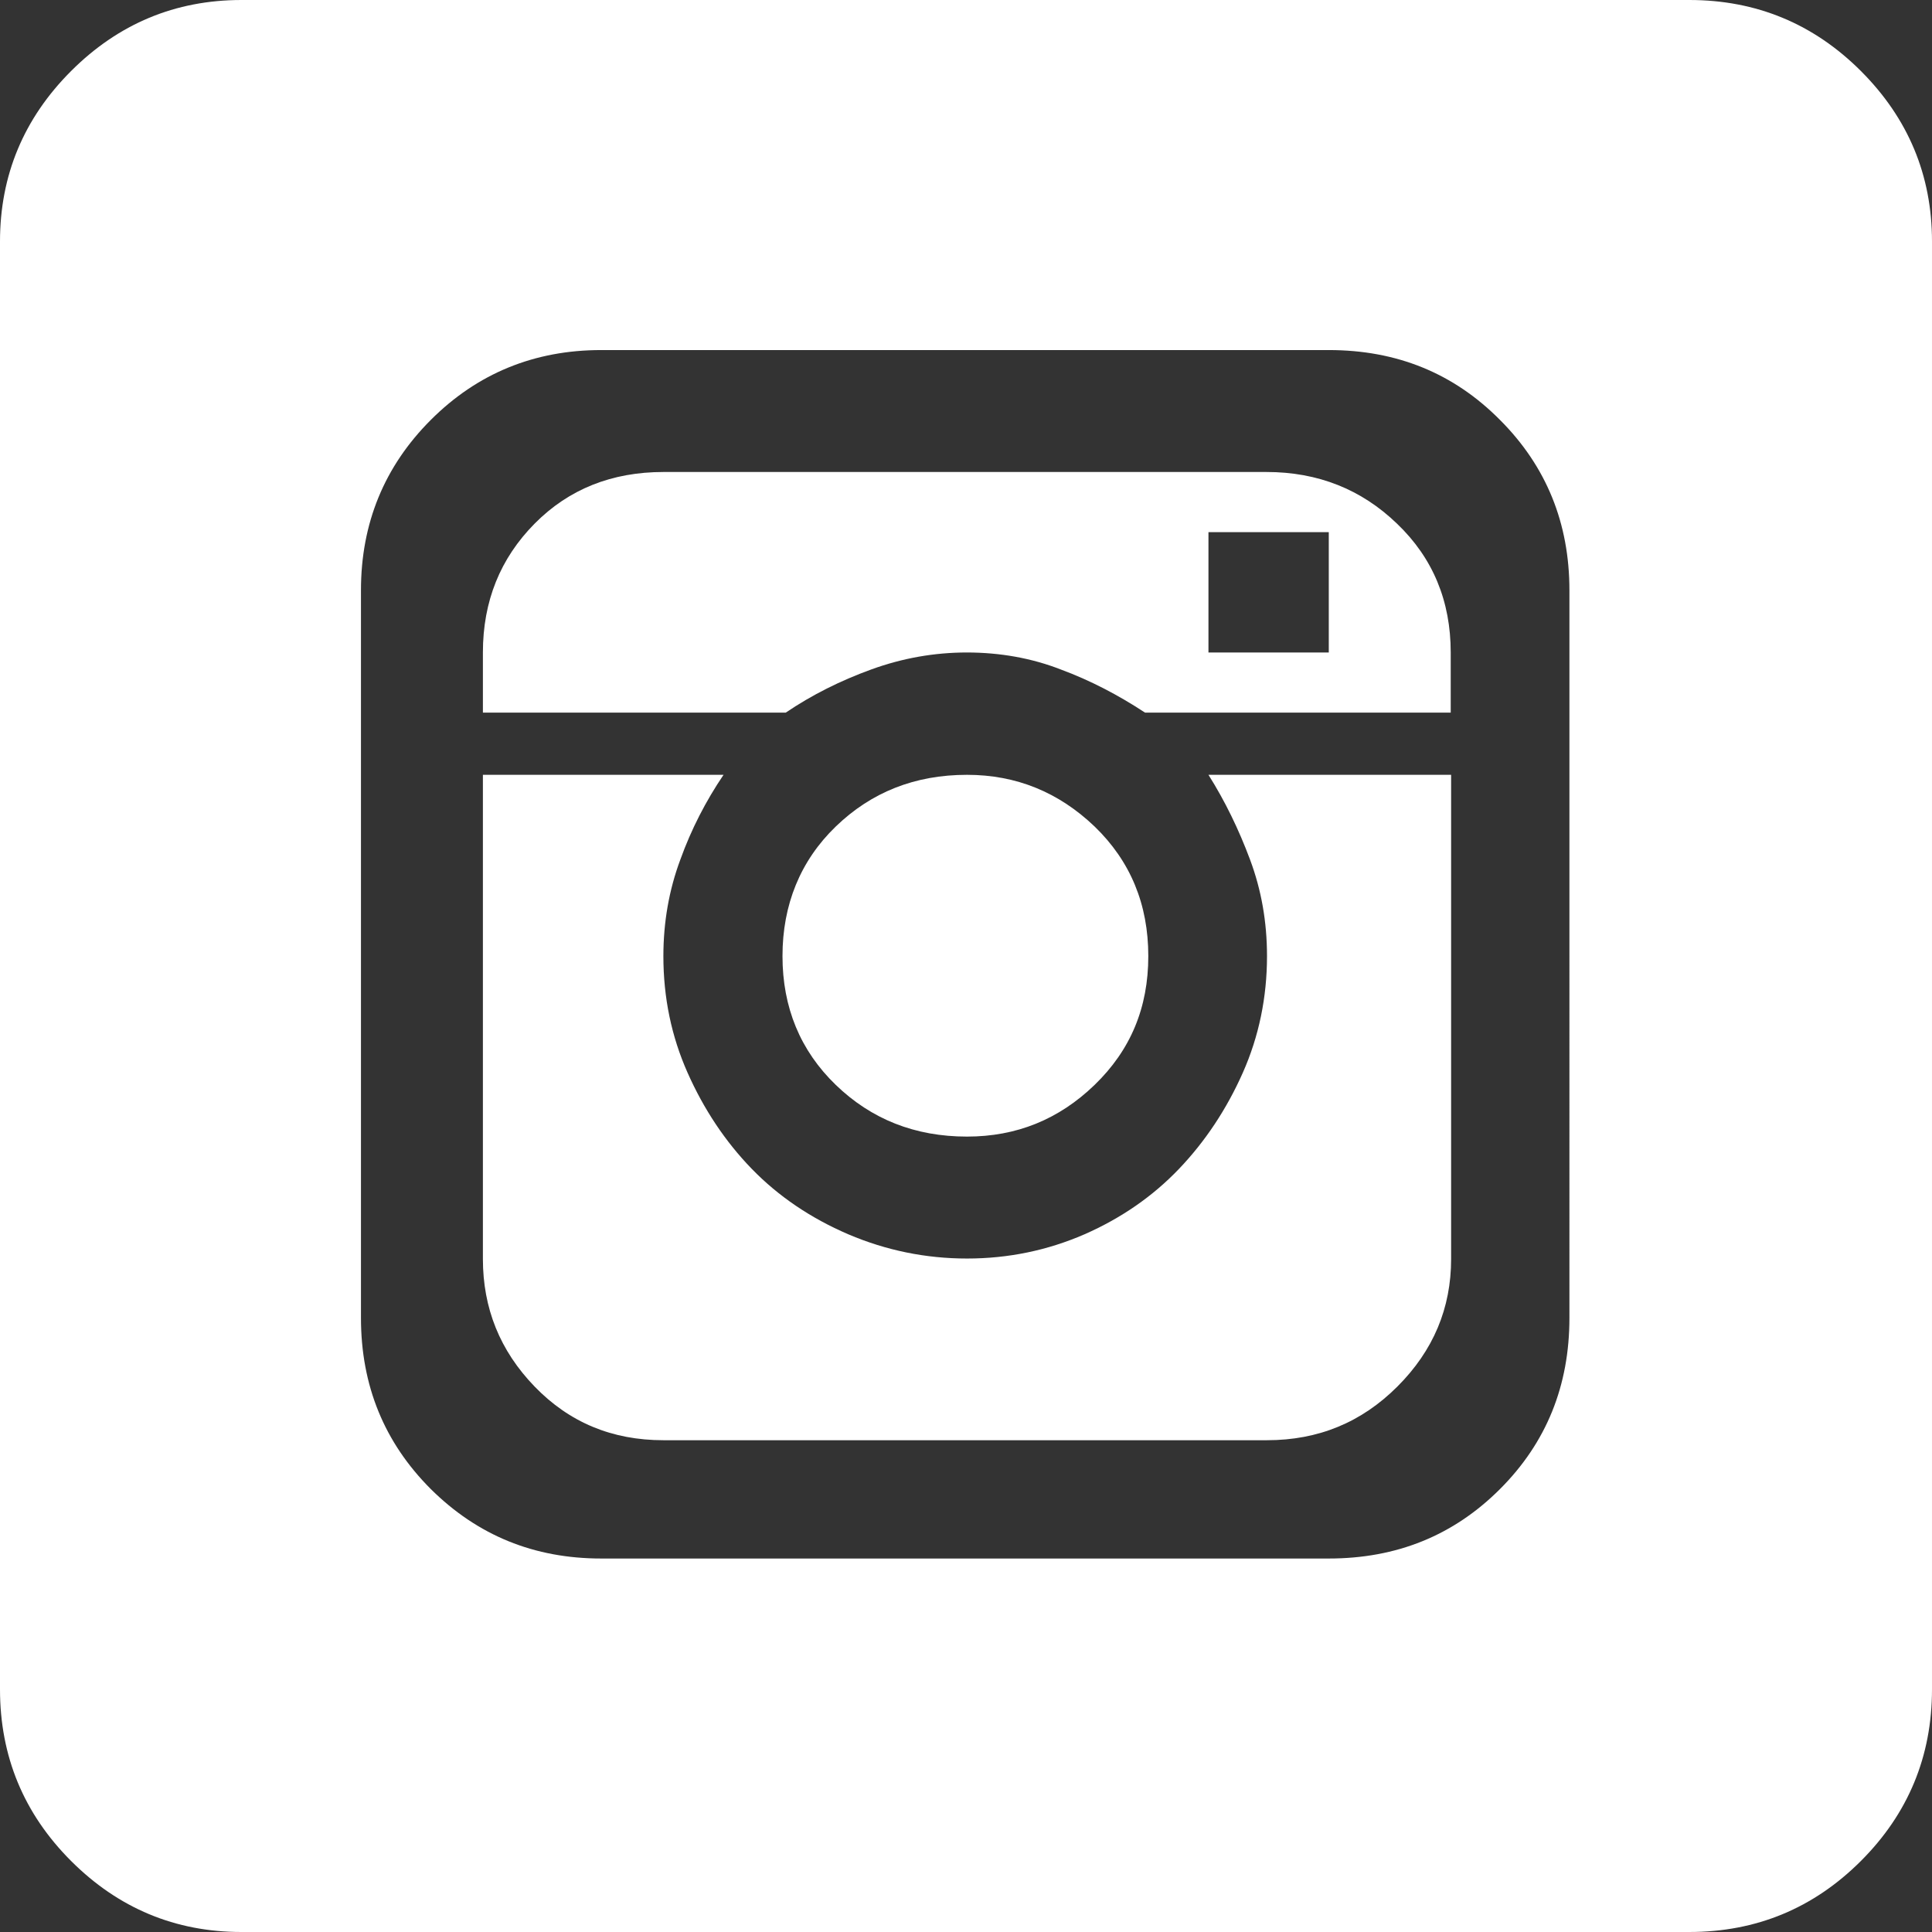 <?xml version="1.0" encoding="UTF-8"?>
<svg id="Capa_2" data-name="Capa 2" xmlns="http://www.w3.org/2000/svg" viewBox="0 0 47.85 47.85">
  <rect x="0" y="0" width="47.85" height="47.85" fill="#333333" stroke="none"/>
  <defs>
    <style>
      .cls-1 {
        fill: #fff;
      }
    </style>
  </defs>
  <g id="Capa_4" data-name="Capa 4">
    <path class="cls-1" d="m41.85,47.85H5.98c-1.64,0-3.05-.59-4.22-1.76s-1.76-2.59-1.76-4.25V5.98c0-1.64.59-3.05,1.76-4.22S4.34,0,5.98,0h35.86c1.66,0,3.08.59,4.25,1.76s1.76,2.58,1.76,4.22v35.86c0,1.66-.59,3.08-1.76,4.25s-2.59,1.76-4.25,1.76Zm-2.98-33.23c0-1.66-.57-3.07-1.72-4.22-1.15-1.16-2.56-1.73-4.24-1.73H14.89c-1.66,0-3.07.58-4.22,1.73s-1.73,2.56-1.73,4.22v18.02c0,1.68.58,3.09,1.73,4.24,1.16,1.15,2.56,1.72,4.22,1.72h18.02c1.68,0,3.09-.57,4.24-1.72,1.15-1.15,1.72-2.56,1.72-4.24V14.62Zm-14.92,1.54c-.81,0-1.6.14-2.37.42-.77.28-1.47.63-2.12,1.07h-7.5v-1.49c0-1.27.43-2.33,1.28-3.19.85-.86,1.92-1.28,3.19-1.28h14.94c1.27,0,2.35.43,3.23,1.28.89.85,1.33,1.92,1.33,3.19v1.49h-7.57c-.67-.44-1.36-.8-2.09-1.07-.72-.28-1.5-.42-2.33-.42Zm7.42,19.51h-14.94c-1.27,0-2.33-.44-3.19-1.33-.86-.89-1.28-1.94-1.28-3.16v-11.99h5.96c-.44.65-.8,1.35-1.07,2.1-.28.75-.42,1.55-.42,2.39,0,1.03.2,1.99.6,2.89.4.9.93,1.7,1.59,2.38.66.68,1.46,1.22,2.39,1.62.94.4,1.92.6,2.94.6s1.99-.2,2.91-.6c.91-.4,1.69-.94,2.34-1.62.65-.68,1.18-1.48,1.58-2.38.4-.9.6-1.87.6-2.89,0-.85-.14-1.64-.42-2.39-.28-.75-.62-1.45-1.03-2.1h6.01v11.99c0,1.22-.44,2.27-1.33,3.16-.89.89-1.96,1.33-3.23,1.33Zm-7.42-16.48c1.22,0,2.27.43,3.16,1.28.89.86,1.33,1.93,1.33,3.21s-.44,2.33-1.33,3.19c-.89.86-1.94,1.28-3.16,1.28-1.29,0-2.37-.43-3.25-1.28-.88-.85-1.32-1.92-1.32-3.19s.44-2.36,1.32-3.21c.88-.85,1.96-1.28,3.25-1.28Zm5.98-3.03h2.98v-2.98h-2.98v2.98Z"/>
  </g>
</svg>